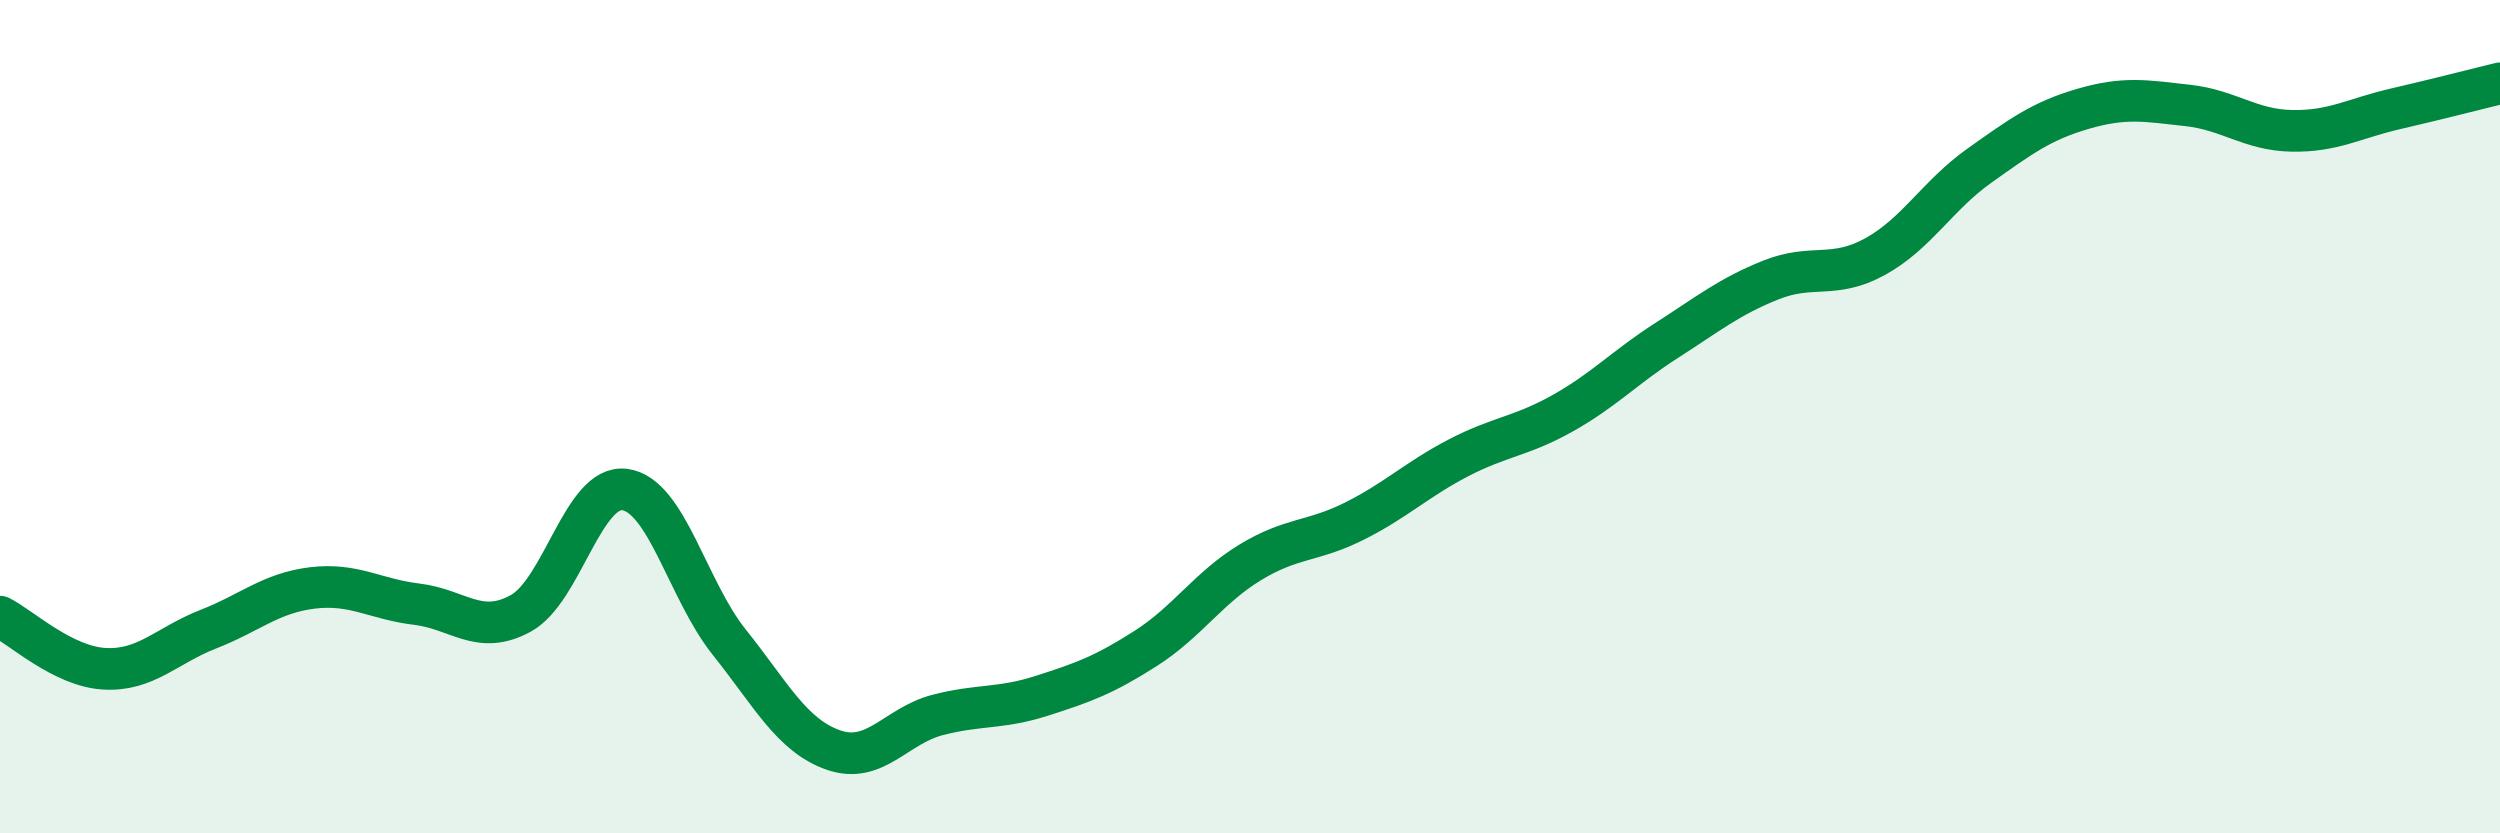 
    <svg width="60" height="20" viewBox="0 0 60 20" xmlns="http://www.w3.org/2000/svg">
      <path
        d="M 0,14.8 C 0.5,15.05 1.5,15.99 2.5,16.05 C 3.5,16.11 4,15.49 5,15.1 C 6,14.71 6.5,14.23 7.5,14.11 C 8.5,13.99 9,14.38 10,14.5 C 11,14.62 11.5,15.27 12.5,14.72 C 13.5,14.17 14,11.61 15,11.75 C 16,11.89 16.5,14.16 17.5,15.41 C 18.5,16.66 19,17.65 20,18 C 21,18.35 21.5,17.42 22.5,17.16 C 23.5,16.9 24,17.02 25,16.7 C 26,16.38 26.5,16.2 27.5,15.56 C 28.5,14.92 29,14.11 30,13.5 C 31,12.89 31.5,13.01 32.5,12.51 C 33.5,12.01 34,11.51 35,10.99 C 36,10.47 36.5,10.48 37.5,9.92 C 38.5,9.36 39,8.81 40,8.17 C 41,7.53 41.5,7.12 42.5,6.72 C 43.5,6.32 44,6.71 45,6.16 C 46,5.61 46.5,4.69 47.5,3.98 C 48.5,3.27 49,2.9 50,2.61 C 51,2.32 51.5,2.42 52.5,2.53 C 53.5,2.64 54,3.12 55,3.14 C 56,3.16 56.5,2.84 57.5,2.61 C 58.5,2.38 59.5,2.12 60,2L60 20L0 20Z"
        fill="#008740"
        opacity="0.1"
        stroke-linecap="round"
        stroke-linejoin="round"
      />
      <path
        d="M 0,14.8 C 0.5,15.05 1.5,15.99 2.5,16.05 C 3.5,16.11 4,15.49 5,15.1 C 6,14.71 6.5,14.23 7.5,14.11 C 8.5,13.99 9,14.38 10,14.5 C 11,14.62 11.5,15.27 12.5,14.72 C 13.5,14.17 14,11.61 15,11.75 C 16,11.89 16.5,14.16 17.5,15.41 C 18.5,16.66 19,17.65 20,18 C 21,18.35 21.5,17.42 22.5,17.16 C 23.5,16.9 24,17.02 25,16.7 C 26,16.38 26.5,16.2 27.5,15.56 C 28.5,14.92 29,14.11 30,13.5 C 31,12.89 31.5,13.01 32.5,12.51 C 33.5,12.01 34,11.51 35,10.99 C 36,10.47 36.5,10.48 37.5,9.92 C 38.5,9.36 39,8.81 40,8.17 C 41,7.53 41.5,7.12 42.5,6.72 C 43.5,6.32 44,6.71 45,6.16 C 46,5.61 46.5,4.69 47.5,3.98 C 48.5,3.27 49,2.9 50,2.61 C 51,2.32 51.5,2.42 52.5,2.53 C 53.5,2.64 54,3.12 55,3.14 C 56,3.16 56.5,2.84 57.5,2.61 C 58.5,2.38 59.5,2.12 60,2"
        stroke="#008740"
        stroke-width="1"
        fill="none"
        stroke-linecap="round"
        stroke-linejoin="round"
      />
    </svg>
  